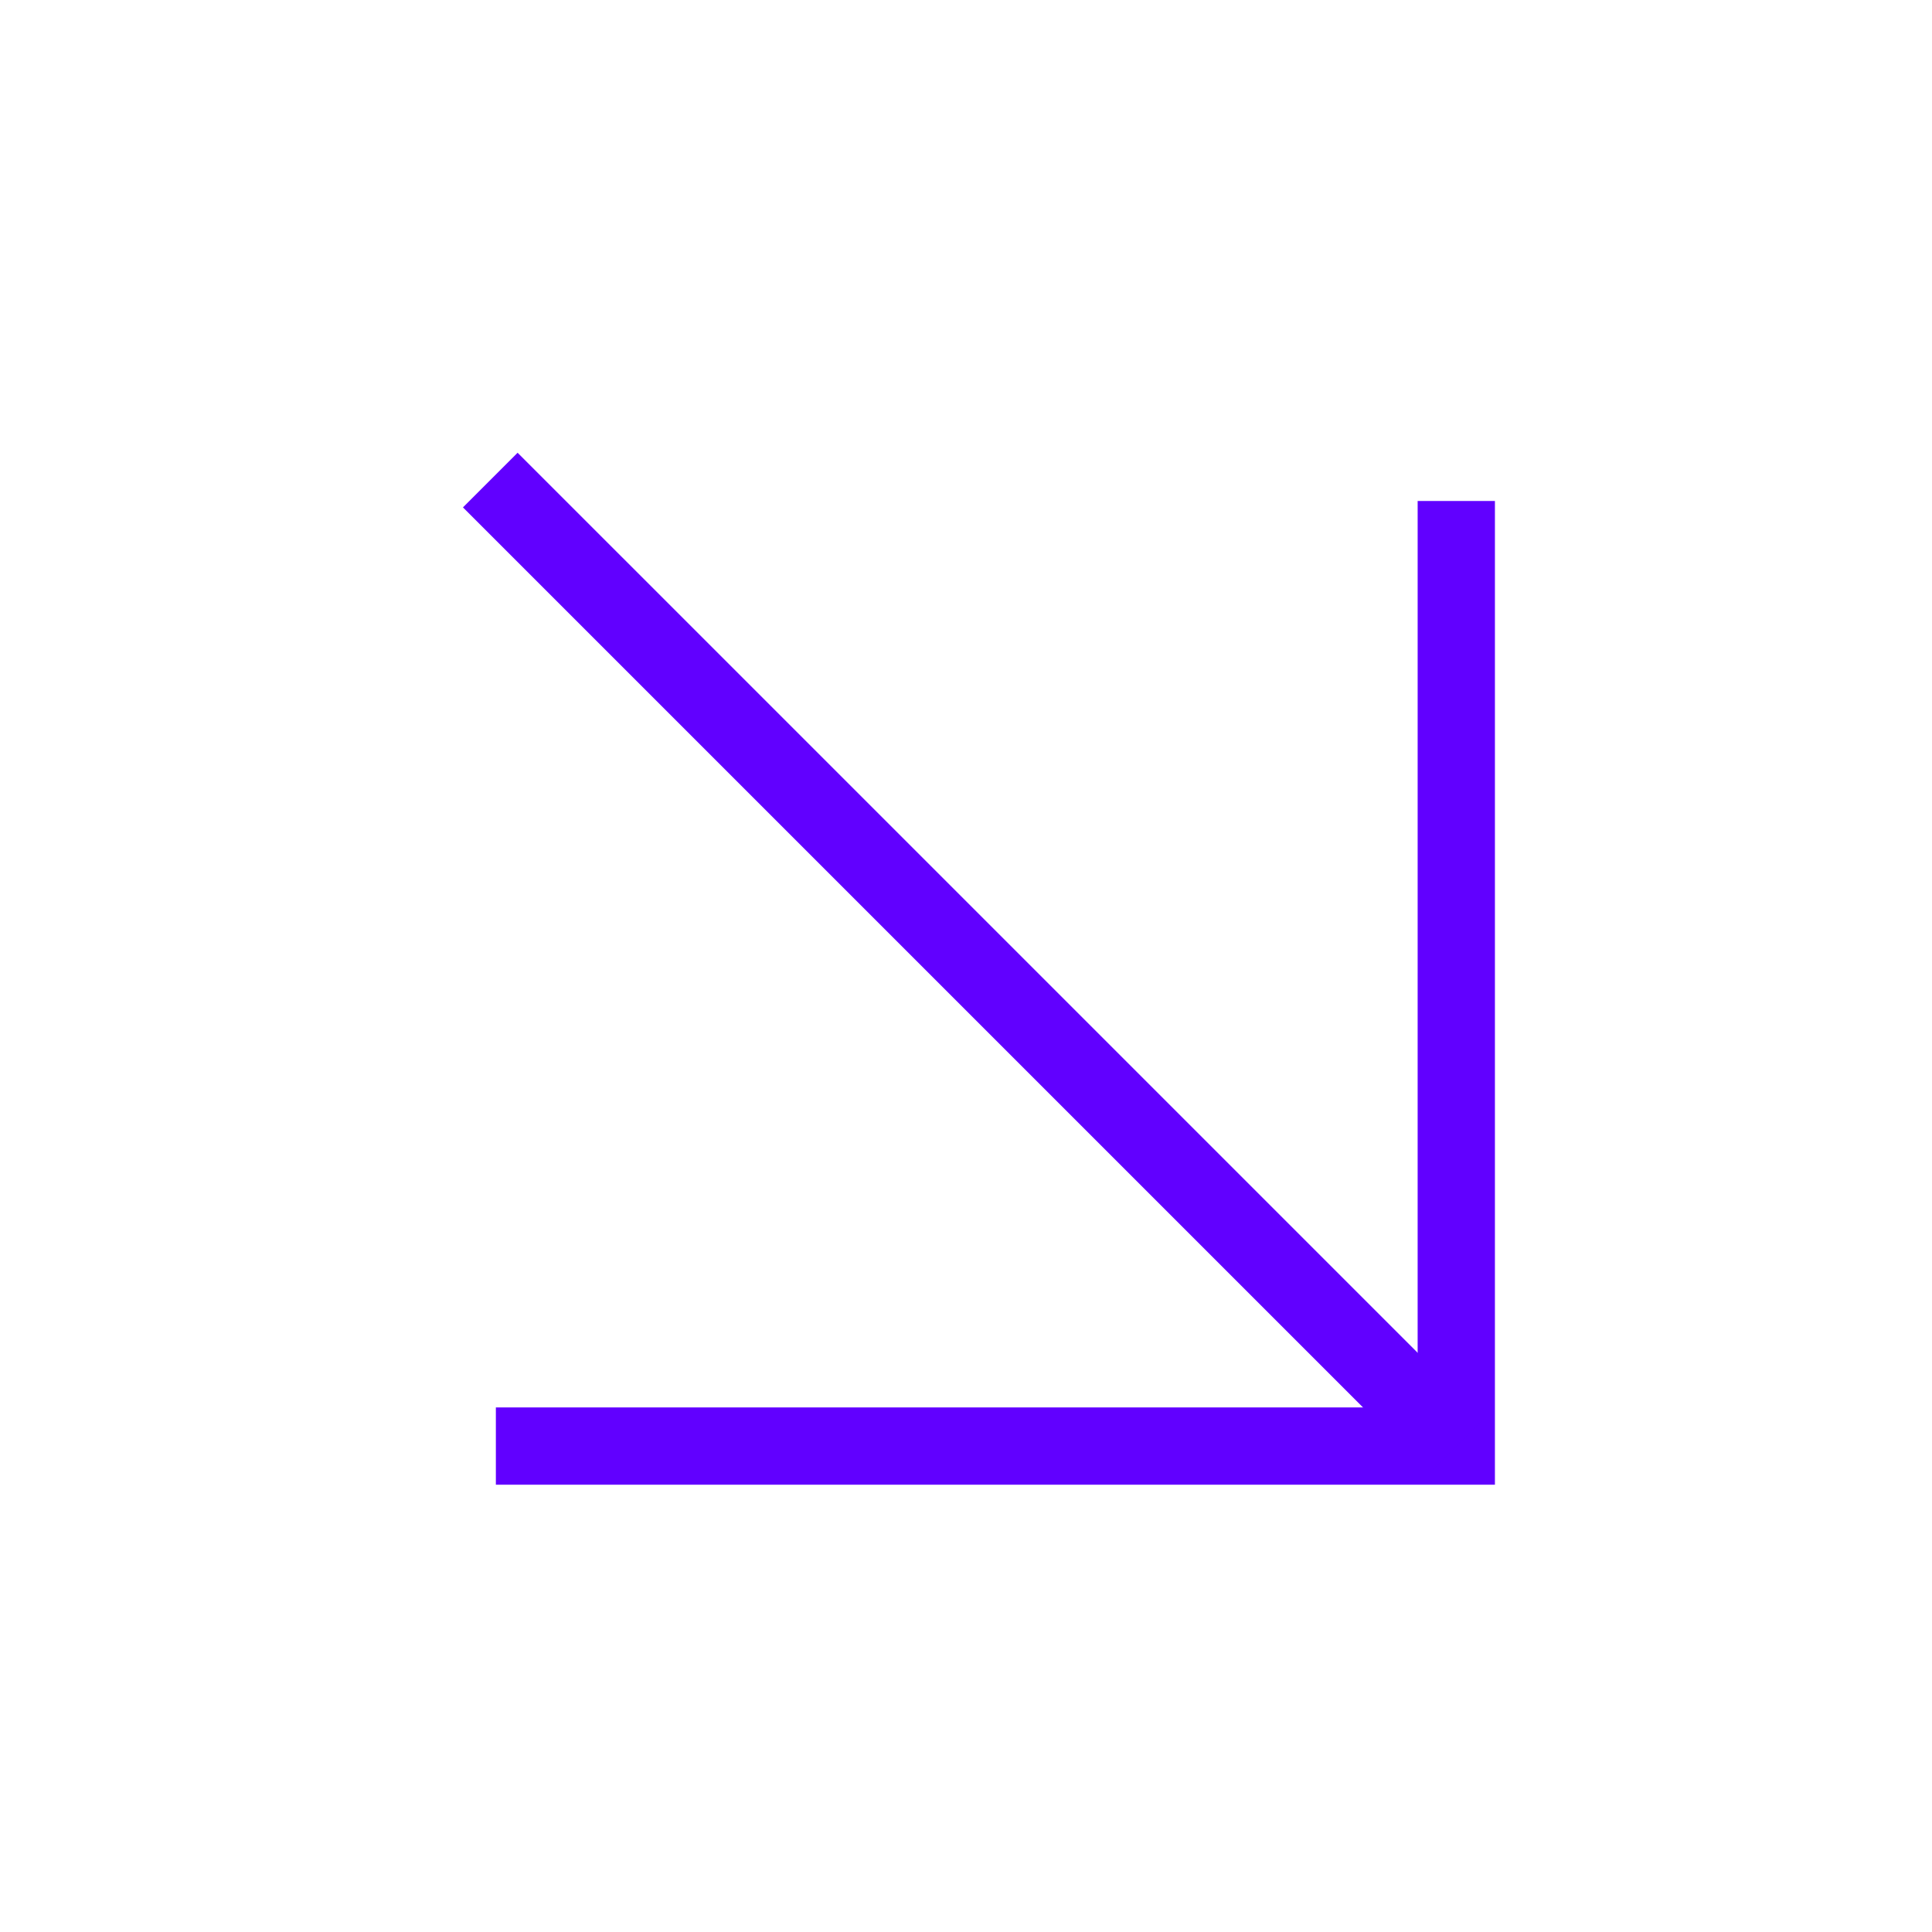 <?xml version="1.0" encoding="UTF-8"?> <svg xmlns="http://www.w3.org/2000/svg" width="150" height="150" viewBox="0 0 150 150" fill="none"> <path d="M38.499 112.273L113.065 112.273L113.066 38.894" stroke="#6100FF" stroke-width="6"></path> <path d="M113.065 112.271L38.065 37.272" stroke="#6100FF" stroke-width="6"></path> </svg> 